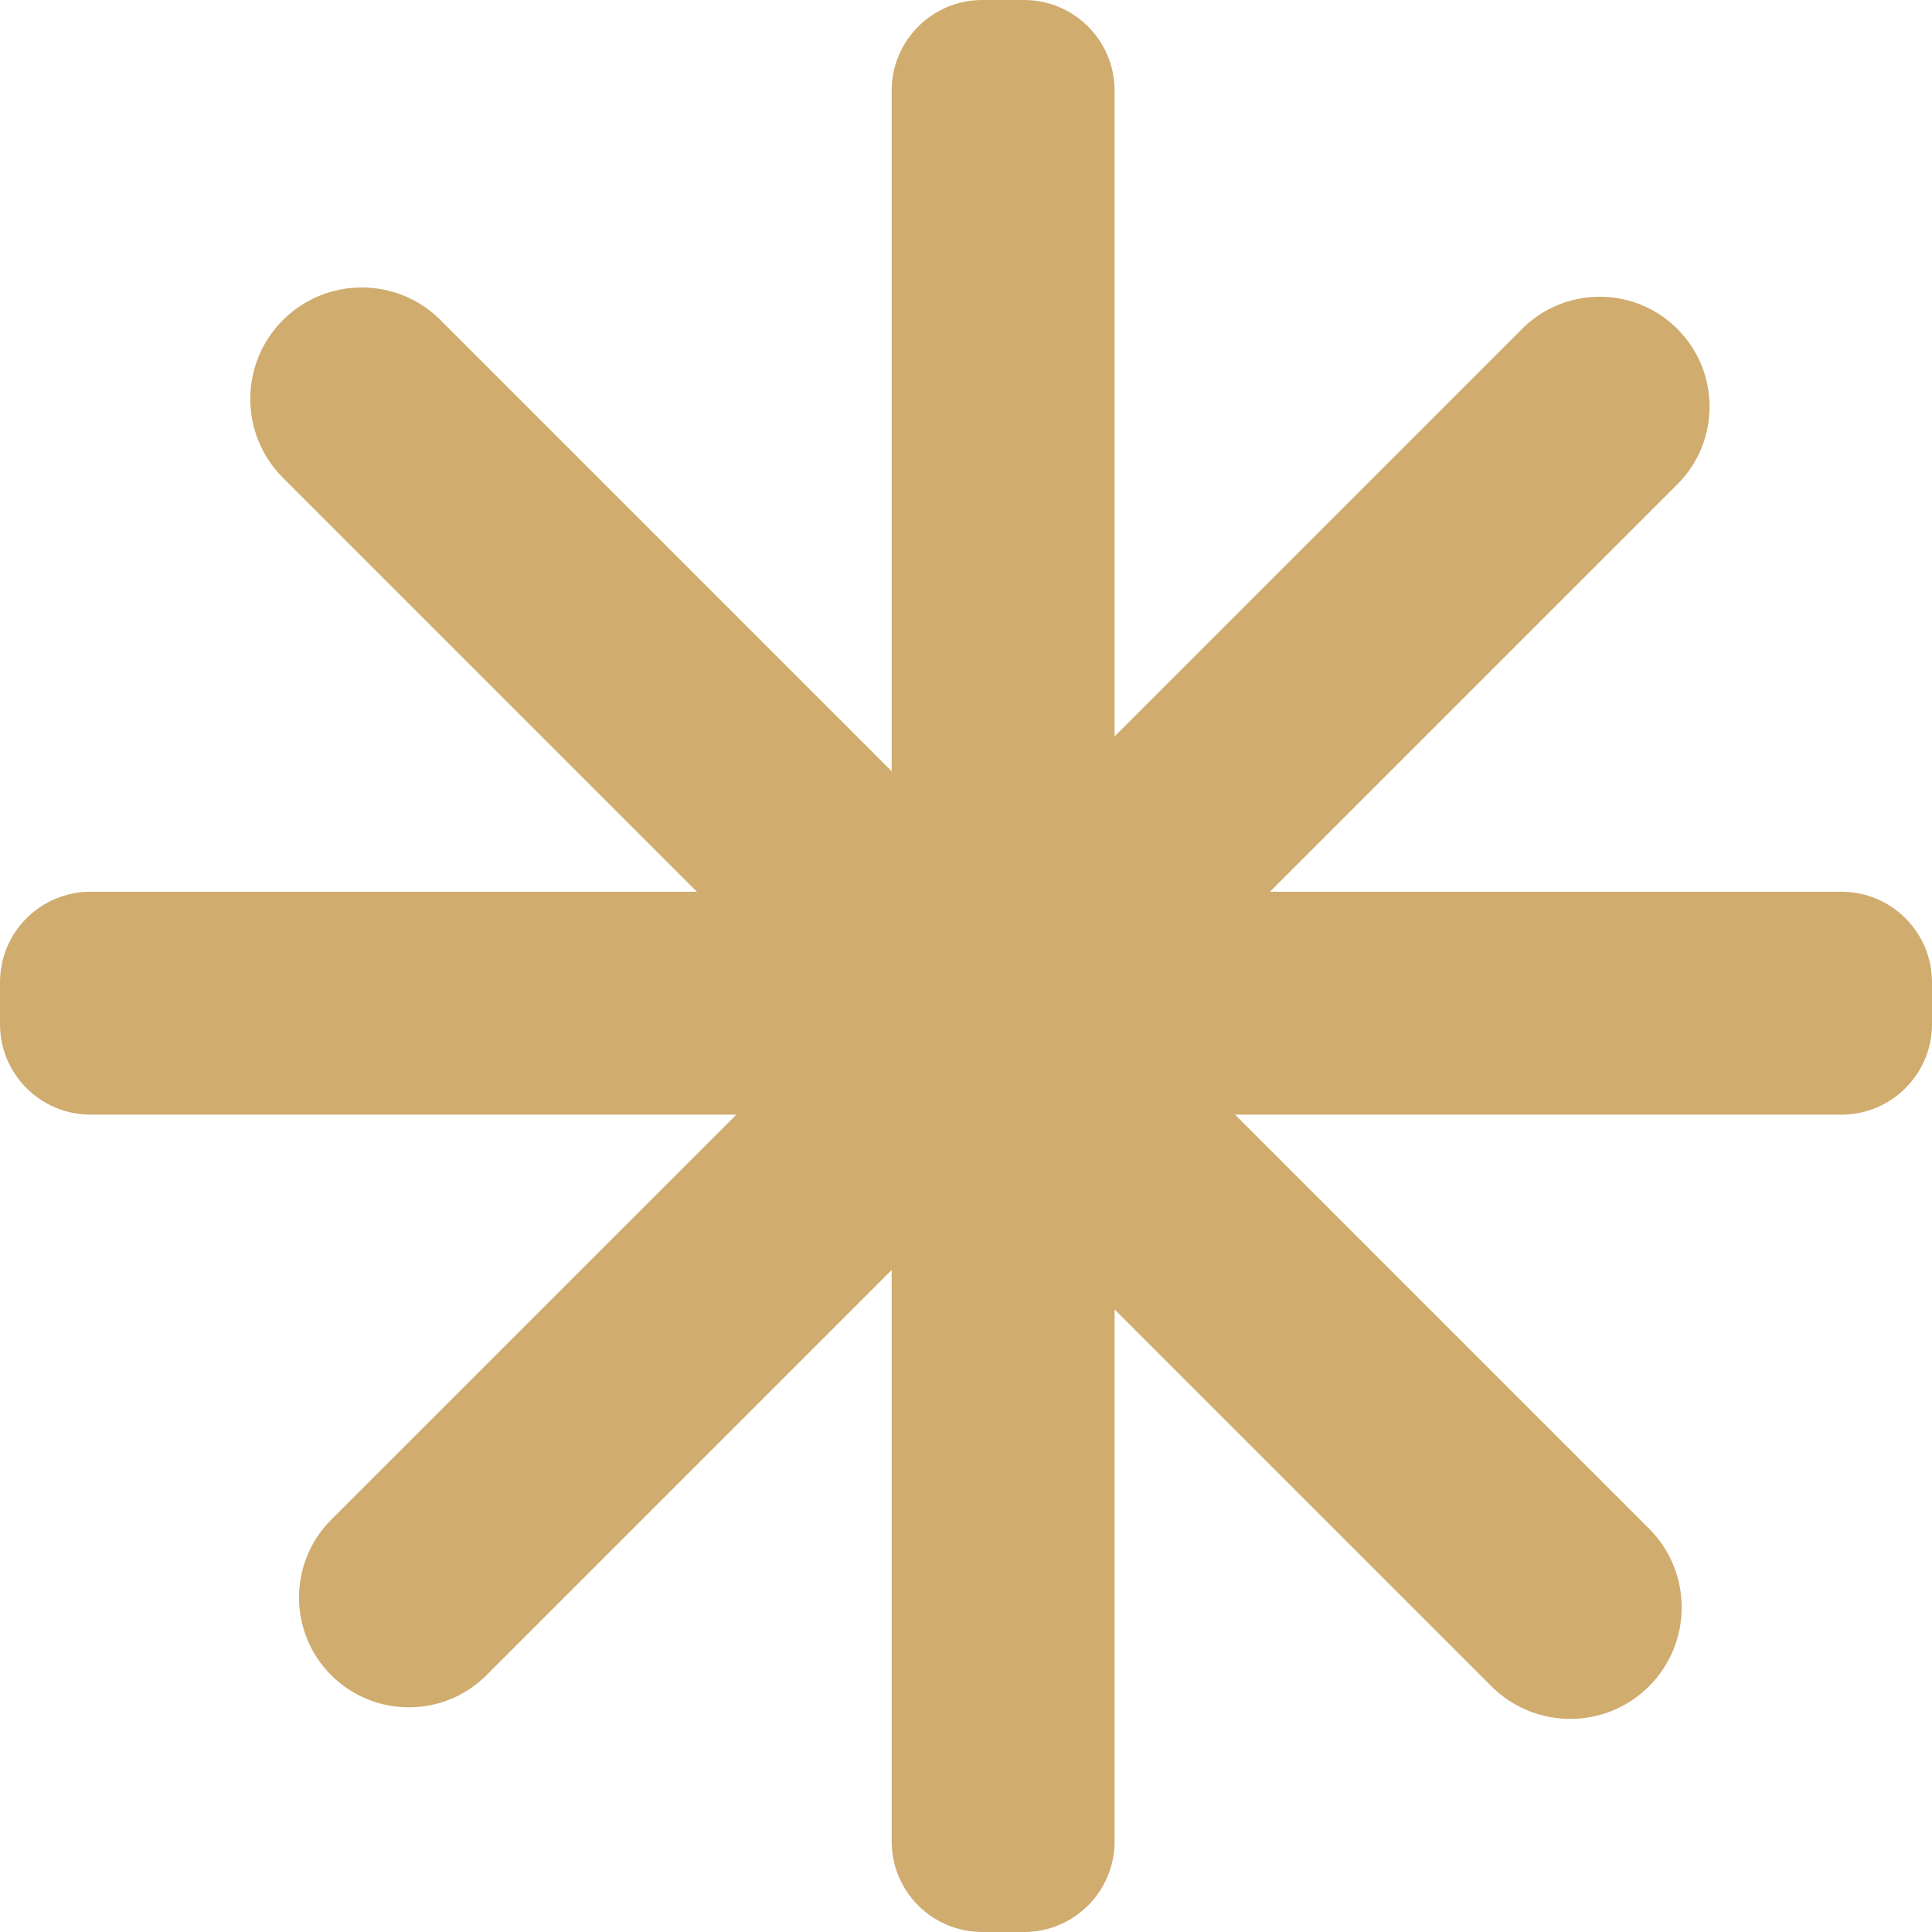   <svg height="10.667" width="10.667" xmlns="http://www.w3.org/2000/svg" preserveAspectRatio="none" viewBox="2 1.999 32 32">
   <path fill="#D0AC6F" fill-rule="nonzero" d="M32.5 20.461C32.5 20.461 22.457 20.461 22.457 20.461C22.457 20.461 29.314 27.318 29.314 27.318C30.034 28.039 30.034 29.207 29.314 29.929C28.592 30.65 27.424 30.65 26.703 29.929C26.703 29.929 20.461 23.687 20.461 23.687C20.461 23.687 20.461 32.5 20.461 32.5C20.461 33.327 19.79 33.999 18.961 33.999C18.961 33.999 18.269 33.999 18.269 33.999C17.441 33.999 16.769 33.327 16.769 32.5C16.769 32.5 16.769 23.034 16.769 23.034C16.769 23.034 10.058 29.745 10.058 29.745C9.348 30.455 8.196 30.455 7.485 29.745C6.775 29.034 6.775 27.882 7.485 27.171C7.485 27.171 14.196 20.461 14.196 20.461C14.196 20.461 3.5 20.461 3.5 20.461C2.671 20.461 2 19.79 2 18.961C2 18.961 2 18.269 2 18.269C2 17.44 2.671 16.769 3.5 16.769C3.5 16.769 13.543 16.769 13.543 16.769C13.543 16.769 6.686 9.912 6.686 9.912C5.965 9.191 5.965 8.022 6.686 7.301C7.407 6.58 8.576 6.58 9.297 7.301C9.297 7.301 16.769 14.773 16.769 14.773C16.769 14.773 16.769 3.499 16.769 3.499C16.769 2.671 17.441 1.999 18.269 1.999C18.269 1.999 18.961 1.999 18.961 1.999C19.79 1.999 20.461 2.671 20.461 3.499C20.461 3.499 20.461 14.196 20.461 14.196C20.461 14.196 27.21 7.447 27.21 7.447C27.921 6.736 29.072 6.736 29.783 7.447C30.493 8.158 30.493 9.31 29.783 10.02C29.783 10.02 23.034 16.769 23.034 16.769C23.034 16.769 32.5 16.769 32.5 16.769C33.328 16.769 34 17.44 34 18.269C34 18.269 34 18.961 34 18.961C34 19.79 33.328 20.461 32.5 20.461 Z">
   </path>
  </svg>

